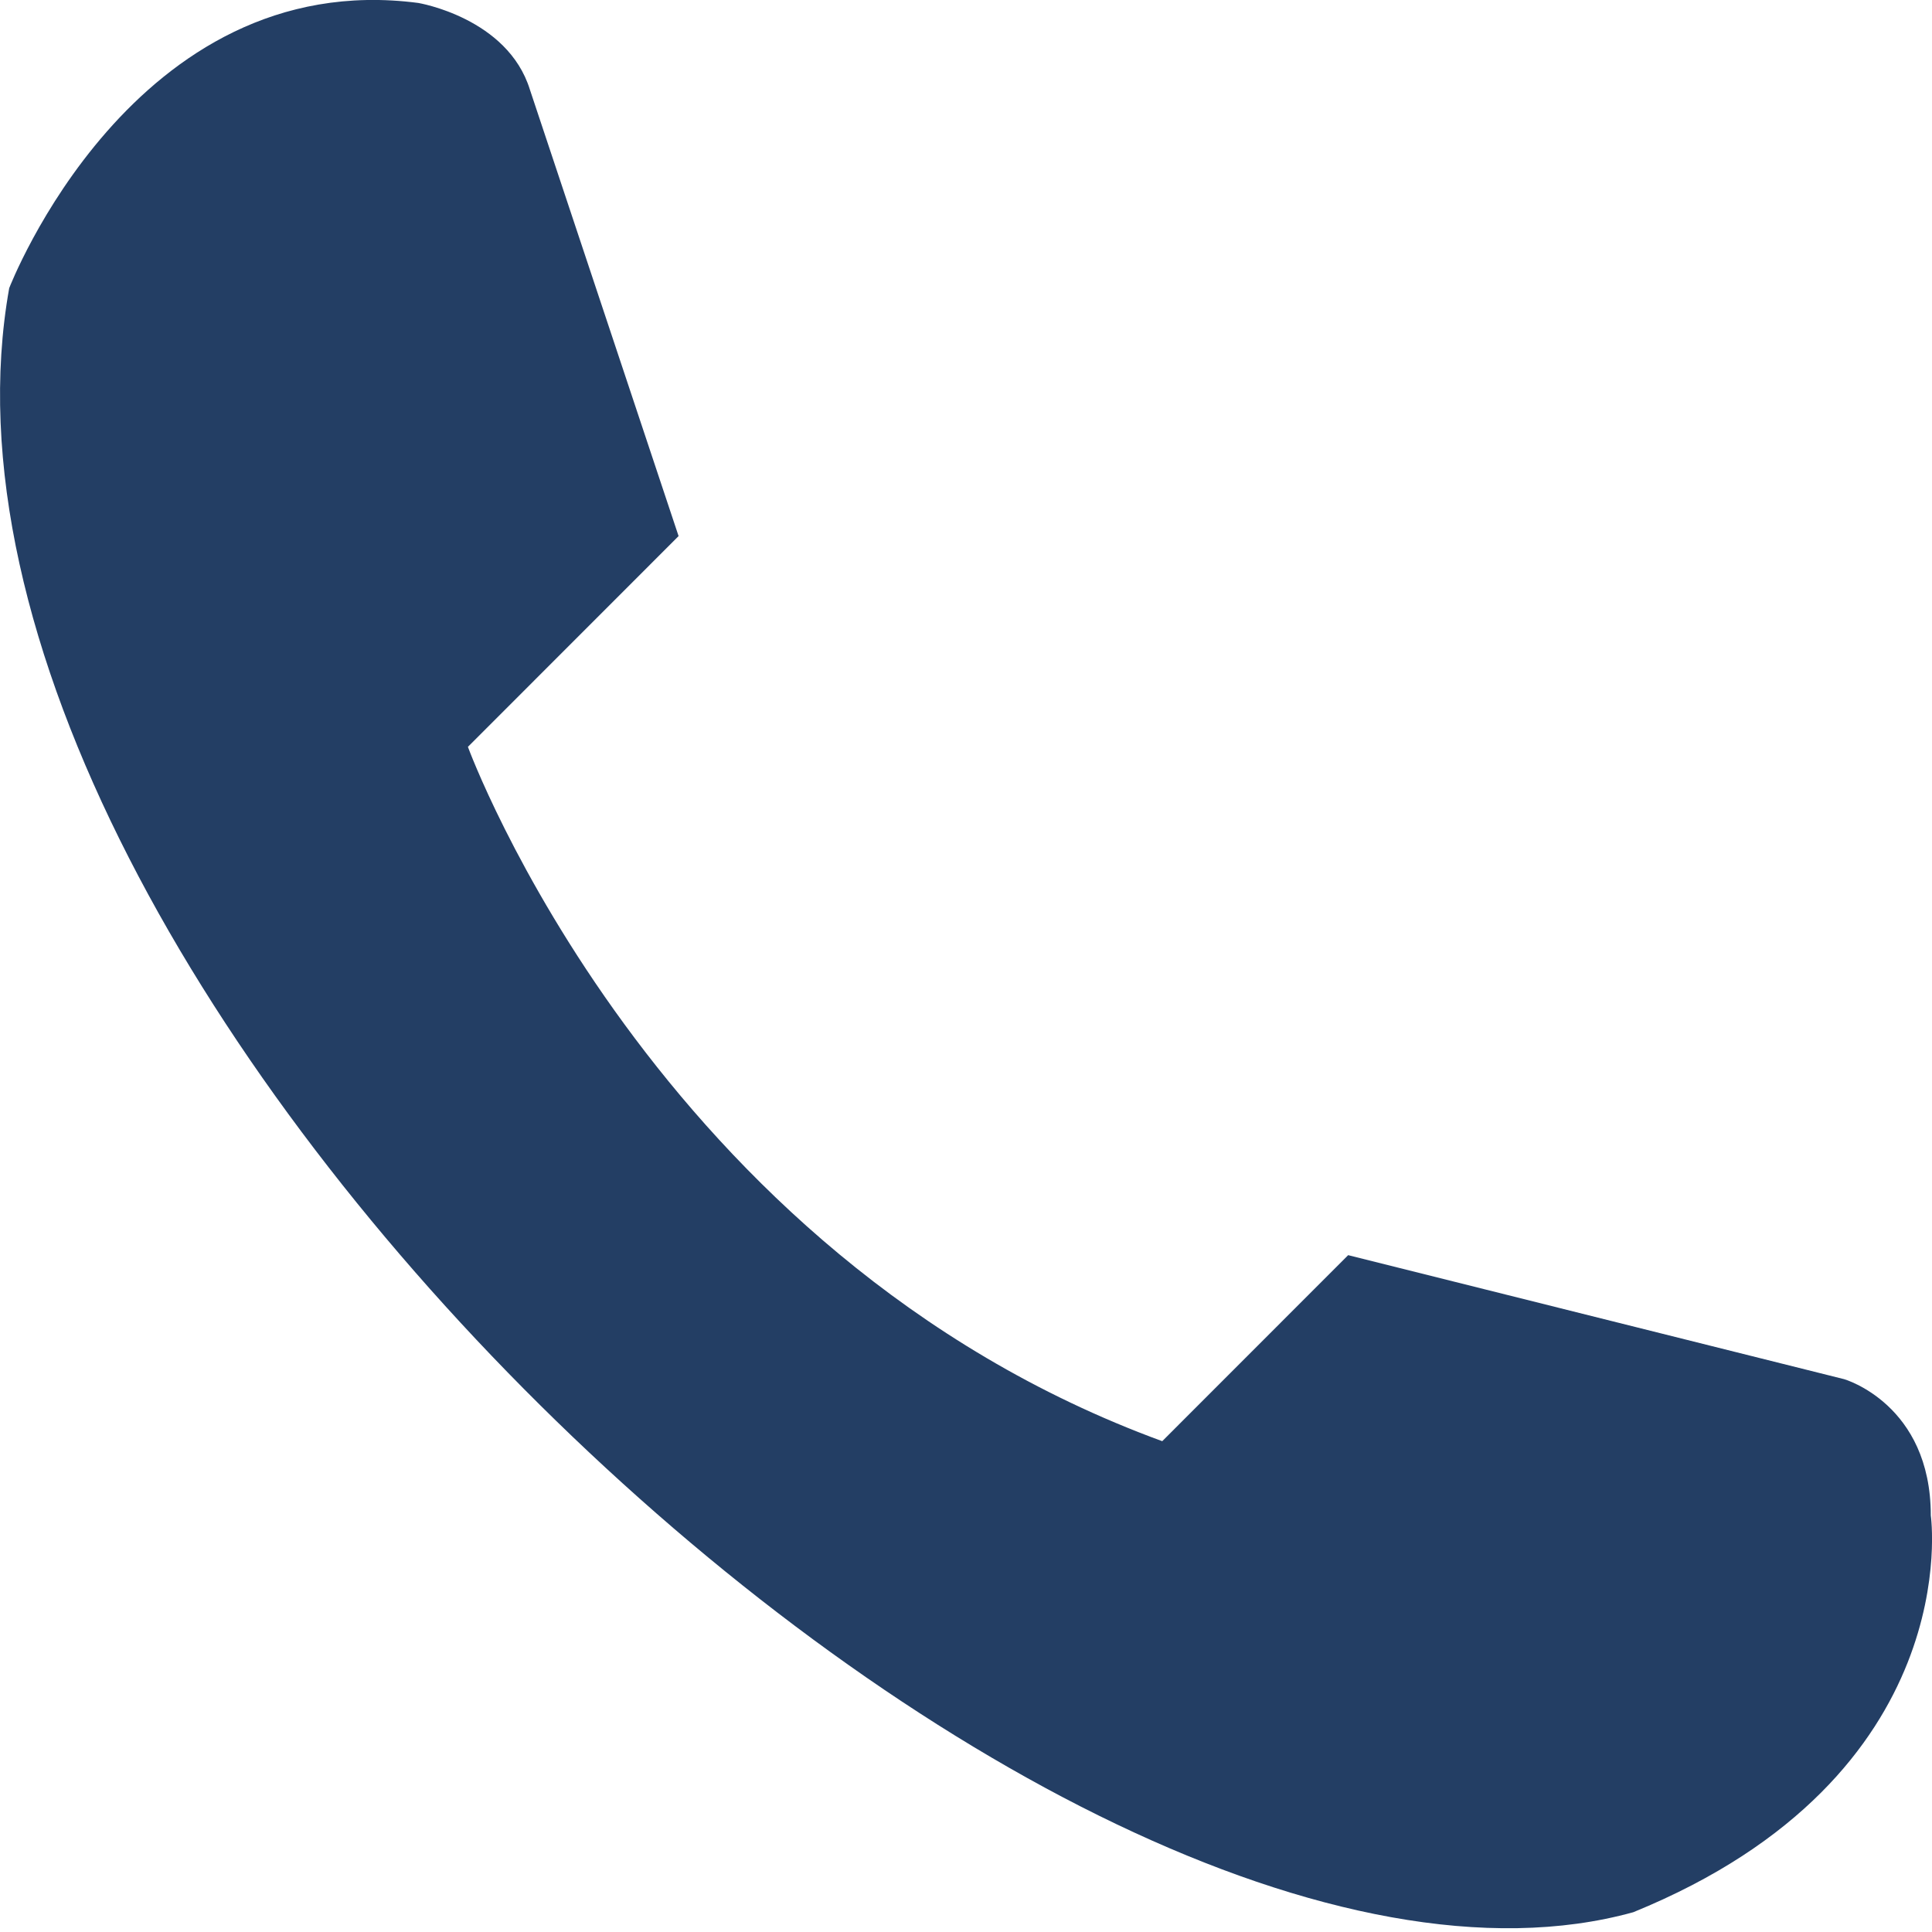 <?xml version="1.0" encoding="UTF-8"?>
<svg width="21px" height="21px" viewBox="0 0 21 21" version="1.1" xmlns="http://www.w3.org/2000/svg" xmlns:xlink="http://www.w3.org/1999/xlink">
    <title>Fill 1</title>
    <g id="Symbols" stroke="none" stroke-width="1" fill="none" fill-rule="evenodd">
        <g id="Tel" fill="#233e64">
            <path d="M7.376,5.827 L5.086,8.118 C5.086,8.118 7.107,13.643 12.633,15.665 L14.654,13.643 L20.045,14.991 C20.045,14.991 20.987,15.261 20.987,16.473 C20.987,16.473 21.392,19.302 17.753,20.785 C11.42,22.537 -1.248,10.678 0.1,3.132 C0.1,3.132 1.447,-0.372 4.546,0.032 C4.546,0.032 5.518,0.193 5.76,0.975 L7.376,5.827 Z" id="Fill-1"></path>
        </g>
    </g>
</svg>